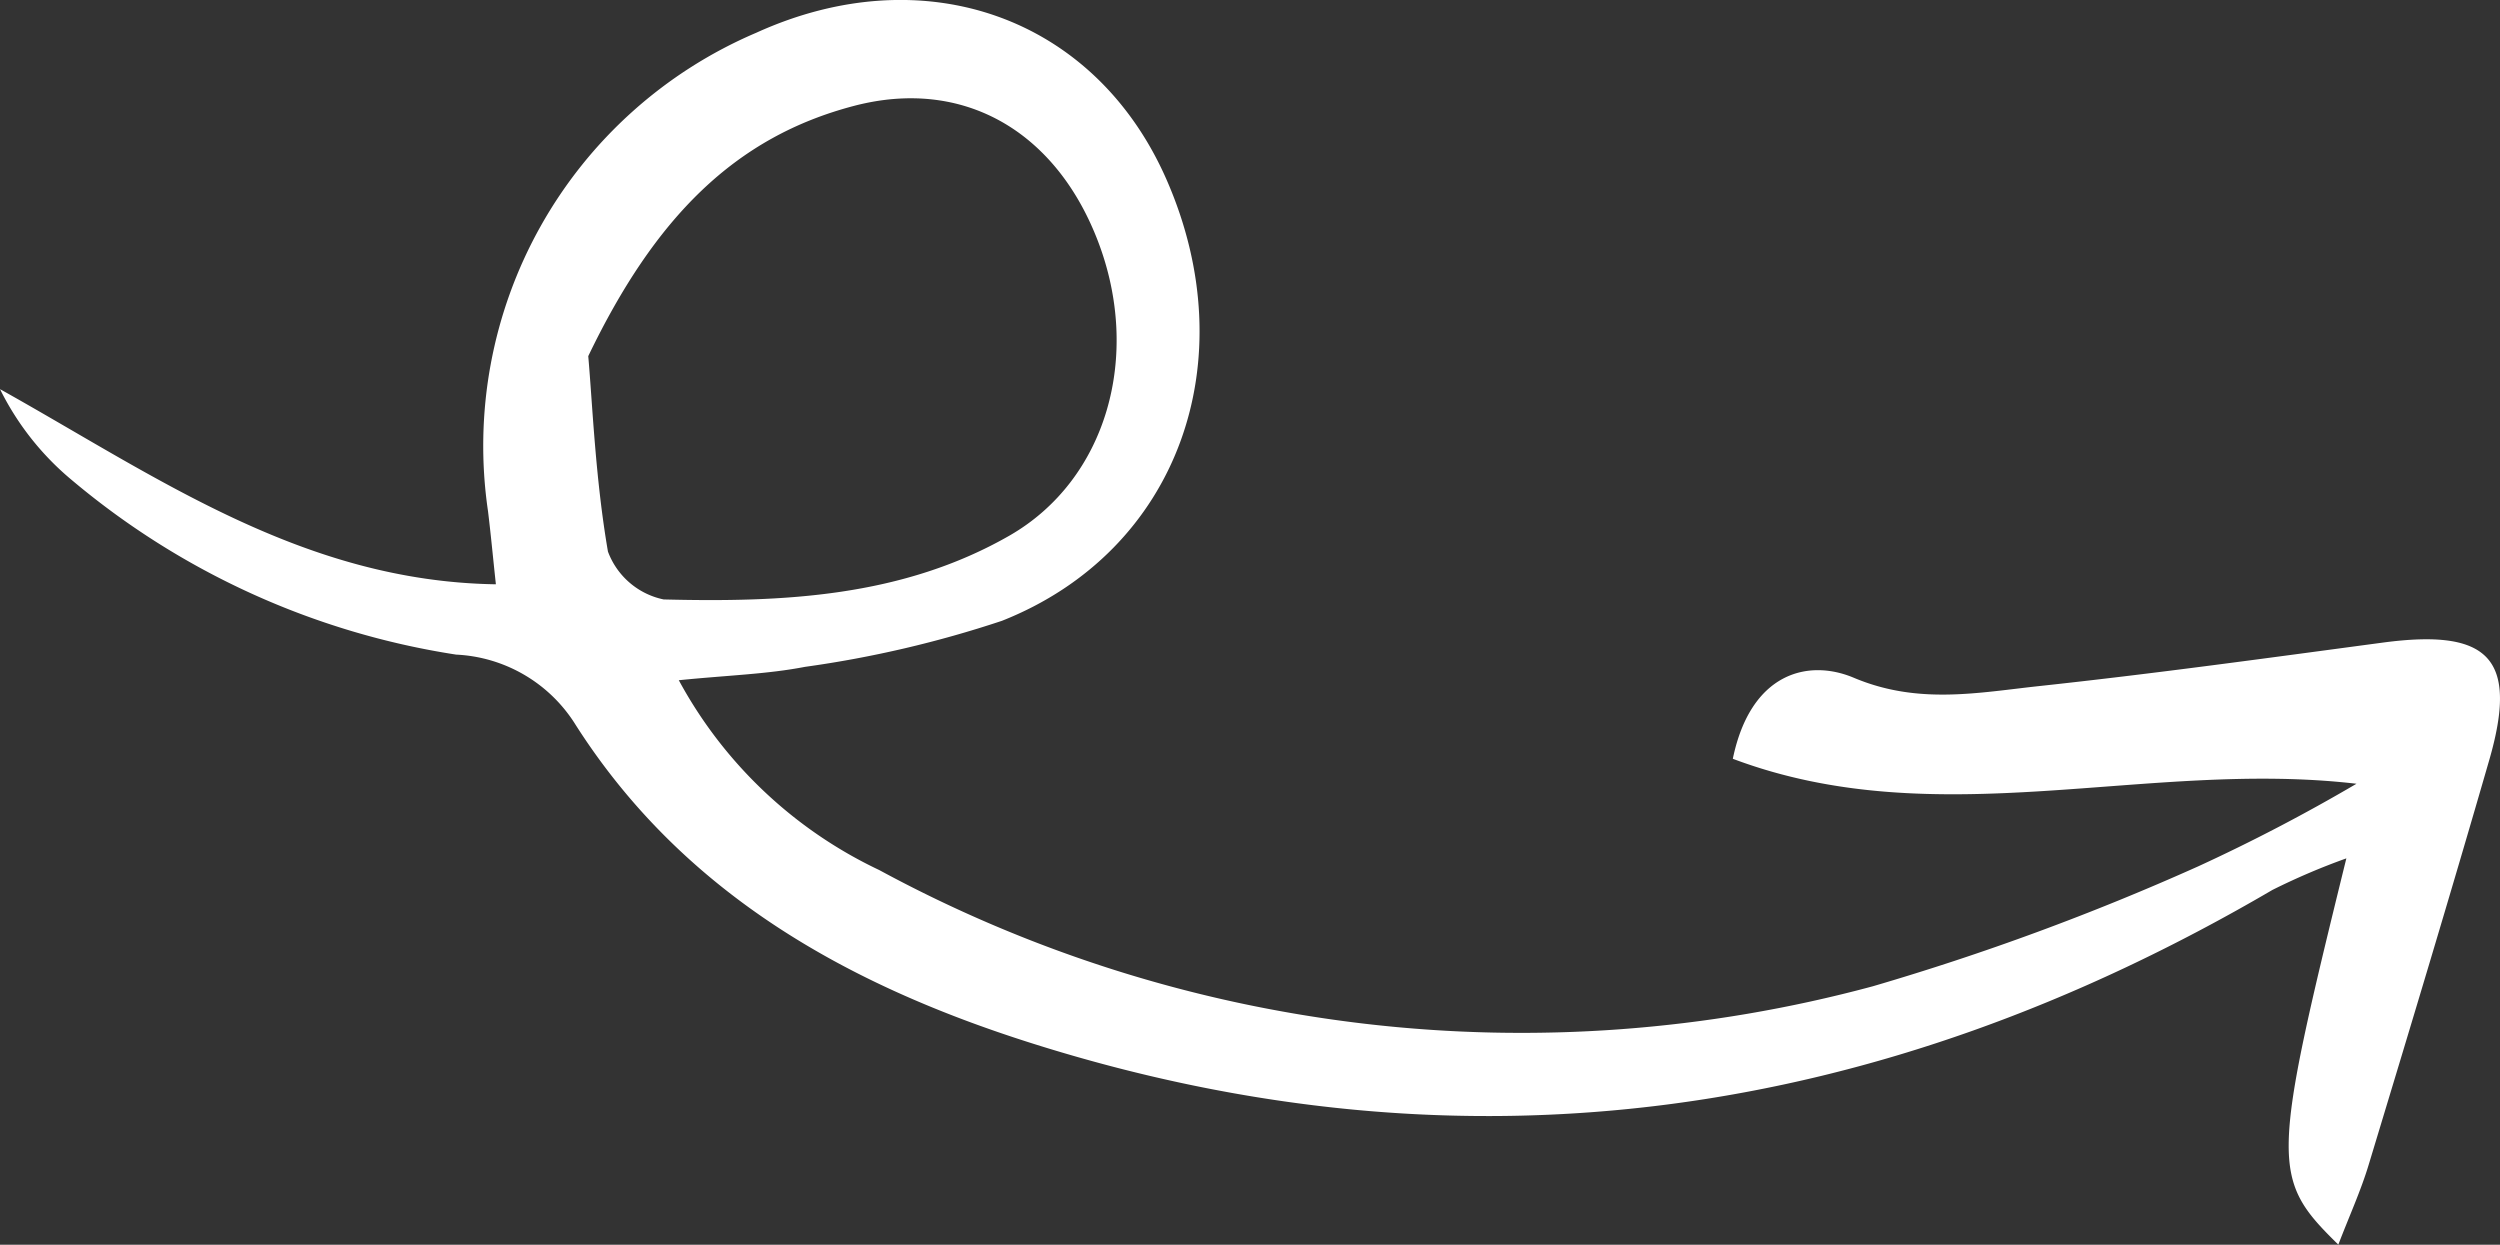 <svg xmlns="http://www.w3.org/2000/svg" xmlns:xlink="http://www.w3.org/1999/xlink" id="Raggruppa_181" data-name="Raggruppa 181" width="85.821" height="42.729" viewBox="0 0 85.821 42.729"><rect x="0" y="0" width="85.821" height="42.729" fill="#333333" stroke="none"/><defs><clipPath id="clip-path"><path id="Tracciato_138" data-name="Tracciato 138" d="M0,9.1H85.821V-33.625H0Z" transform="translate(0 33.625)" fill="none"></path></clipPath></defs><g id="Raggruppa_180" data-name="Raggruppa 180" transform="translate(0 0)" clip-path="url(#clip-path)"><g id="Raggruppa_179" data-name="Raggruppa 179" transform="translate(0 -0.001)"><path id="Tracciato_137" data-name="Tracciato 137" d="M17.235,5.733C10.013,4.89,2.88,7.532-4.175,4.876c.612-2.961,2.589-3.441,4.152-2.782,2.212.933,4.27.511,6.391.283C10.3,1.953,14.224,1.411,18.148.886,21.8.4,22.795,1.441,21.794,4.912c-1.341,4.646-2.74,9.274-4.141,13.9-.269.892-.66,1.747-1.042,2.742-2.324-2.273-2.308-2.77.276-13.26a22.981,22.981,0,0,0-2.54,1.085C.831,17.288-13.335,19.355-28.236,14.643c-6.373-2.015-12.033-5.178-15.725-11.029A5.116,5.116,0,0,0-48,1.3,26.828,26.828,0,0,1-61.221-4.714a9.583,9.583,0,0,1-2.439-3.1c5.375,3,10.39,6.6,17.023,6.7-.1-.921-.173-1.718-.271-2.514A15.417,15.417,0,0,1-37.7-20.047c5.777-2.628,11.631-.538,14.079,5.026,2.745,6.241.405,12.767-5.645,15.161a37.866,37.866,0,0,1-6.759,1.58c-1.3.252-2.639.288-4.333.459a15.223,15.223,0,0,0,6.88,6.516A46.274,46.274,0,0,0,.632,12.685,86.924,86.924,0,0,0,11.8,8.569a61.188,61.188,0,0,0,5.434-2.836m-60.7-14.677c.145,1.639.244,4.2.676,6.707A2.606,2.606,0,0,0-40.877-.594C-36.8-.492-32.7-.667-29-2.789-25.68-4.7-24.454-8.943-25.972-12.9c-1.45-3.777-4.622-5.619-8.372-4.637-4.085,1.071-6.83,3.825-9.121,8.588" transform="translate(63.66 21.173)" fill="#fff"></path></g></g></svg>